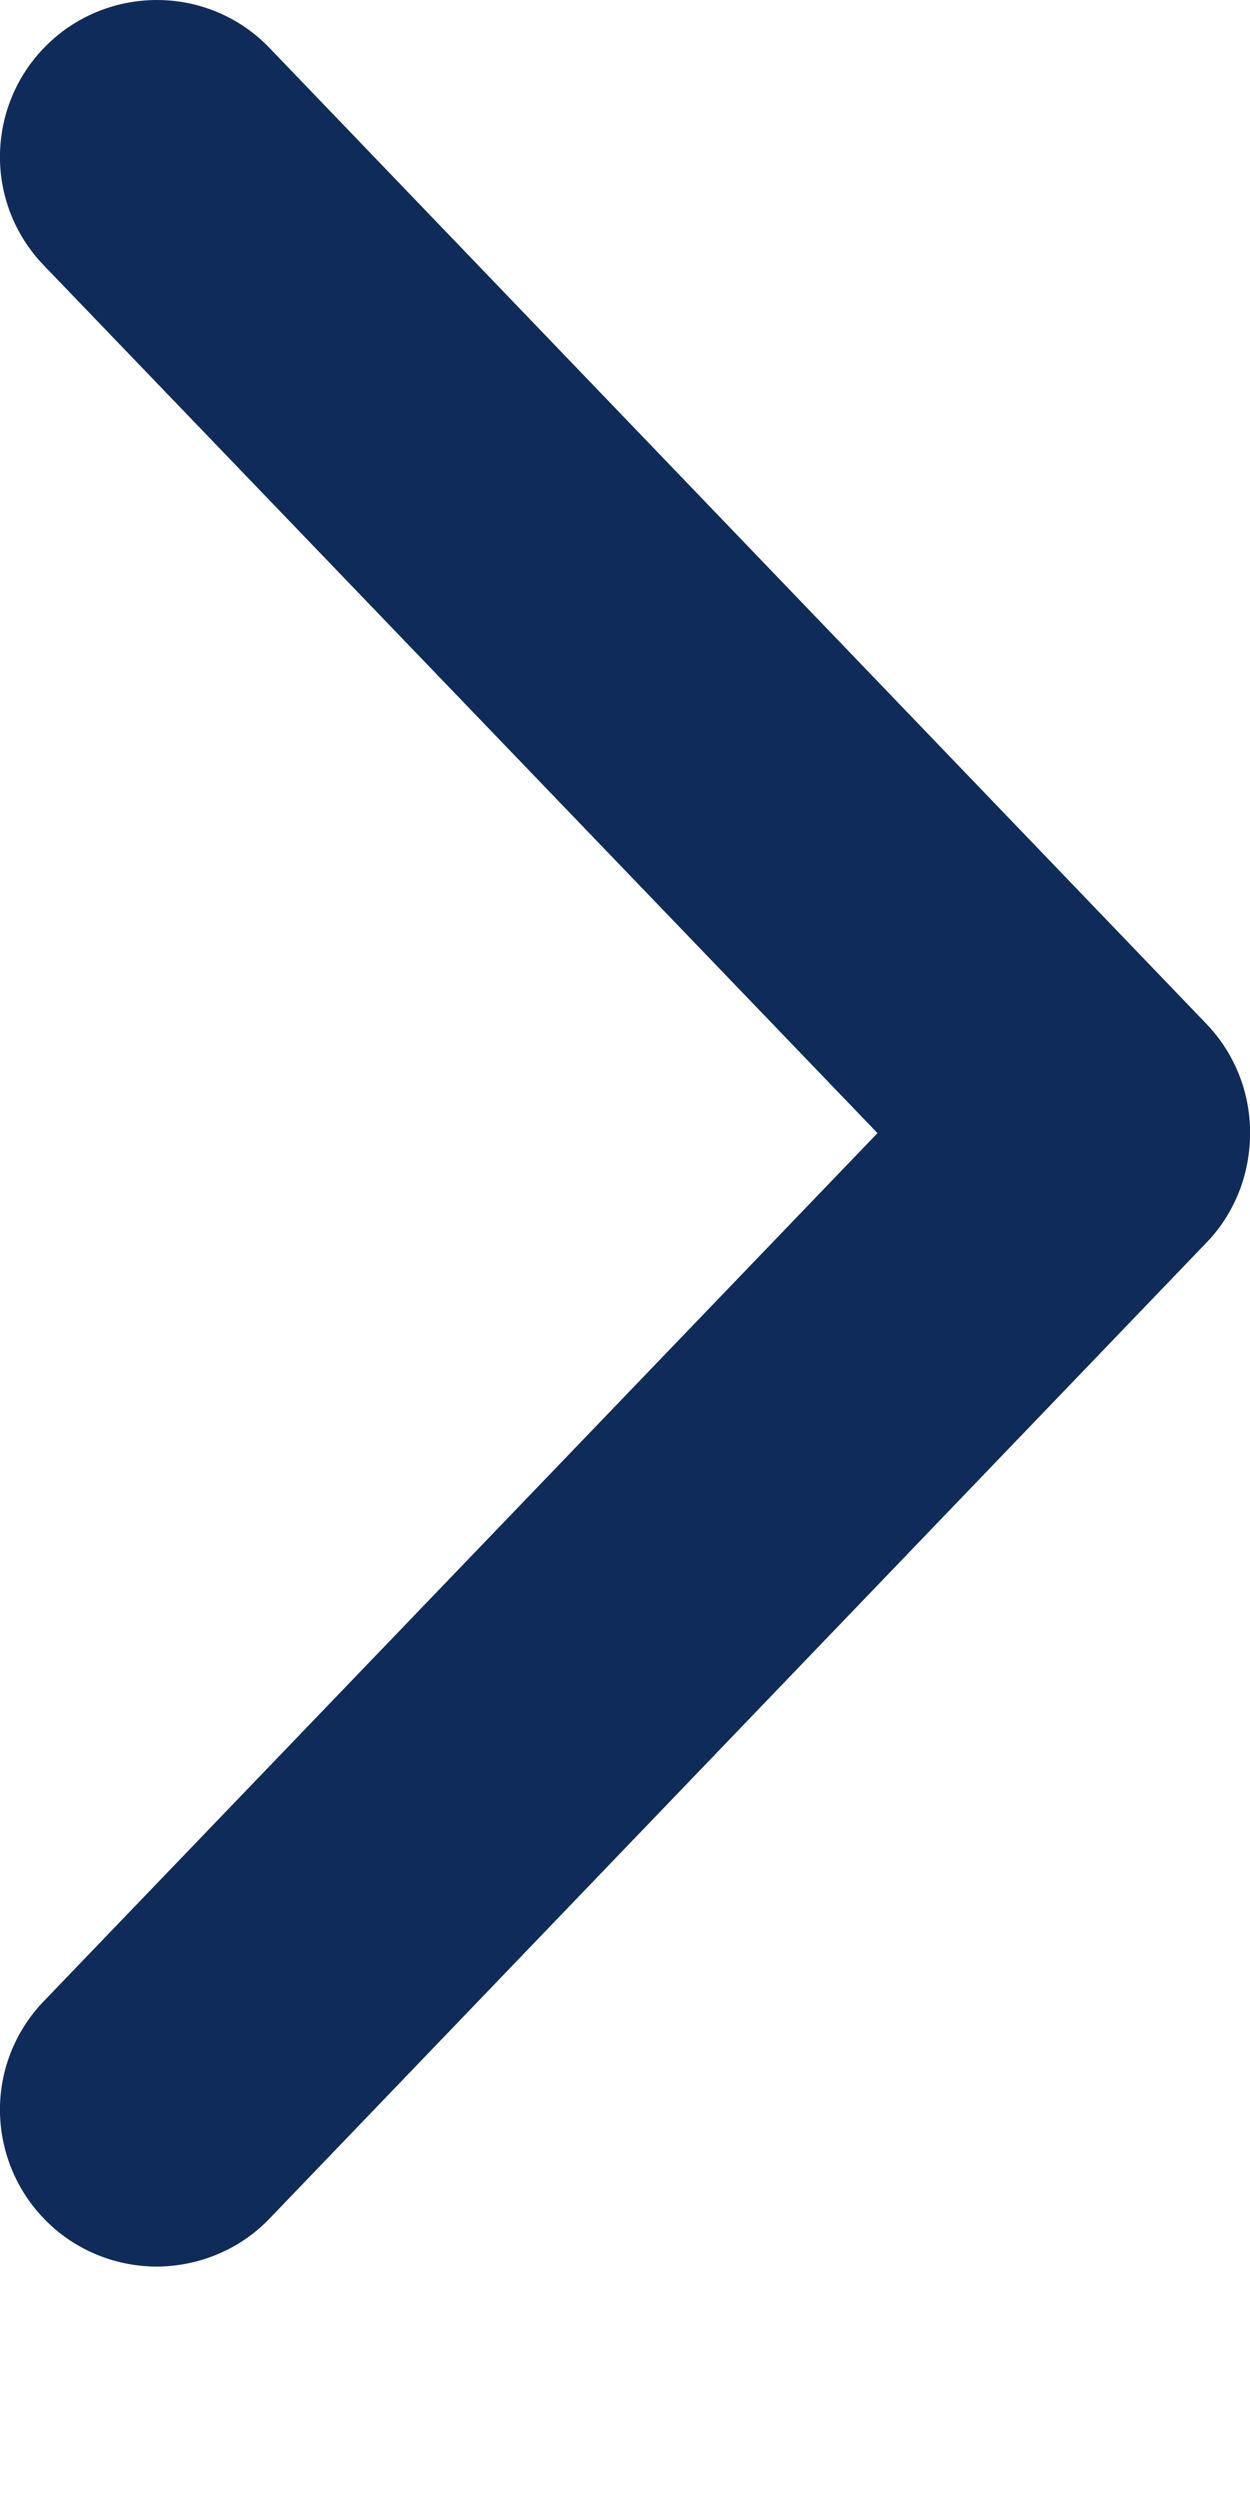<svg width="4" height="8" viewBox="0 0 4 8" fill="none" xmlns="http://www.w3.org/2000/svg">
<path d="M4 3.611C3.997 3.487 3.948 3.369 3.863 3.279L0.862 0.153C0.77 0.057 0.643 0.002 0.51 7.95007e-05C0.378 -0.002 0.249 0.048 0.154 0.14C0.058 0.232 0.003 0.358 0 0.491C-0.003 0.624 0.047 0.752 0.139 0.848L2.808 3.626L0.139 6.405C0.047 6.501 -0.003 6.629 0 6.762C0.003 6.894 0.058 7.021 0.154 7.113C0.249 7.205 0.378 7.255 0.51 7.253C0.643 7.25 0.77 7.196 0.862 7.1L3.863 3.974C3.909 3.926 3.944 3.869 3.968 3.806C3.991 3.744 4.002 3.677 4 3.611Z" fill="#0F2B5A"/>
</svg>
